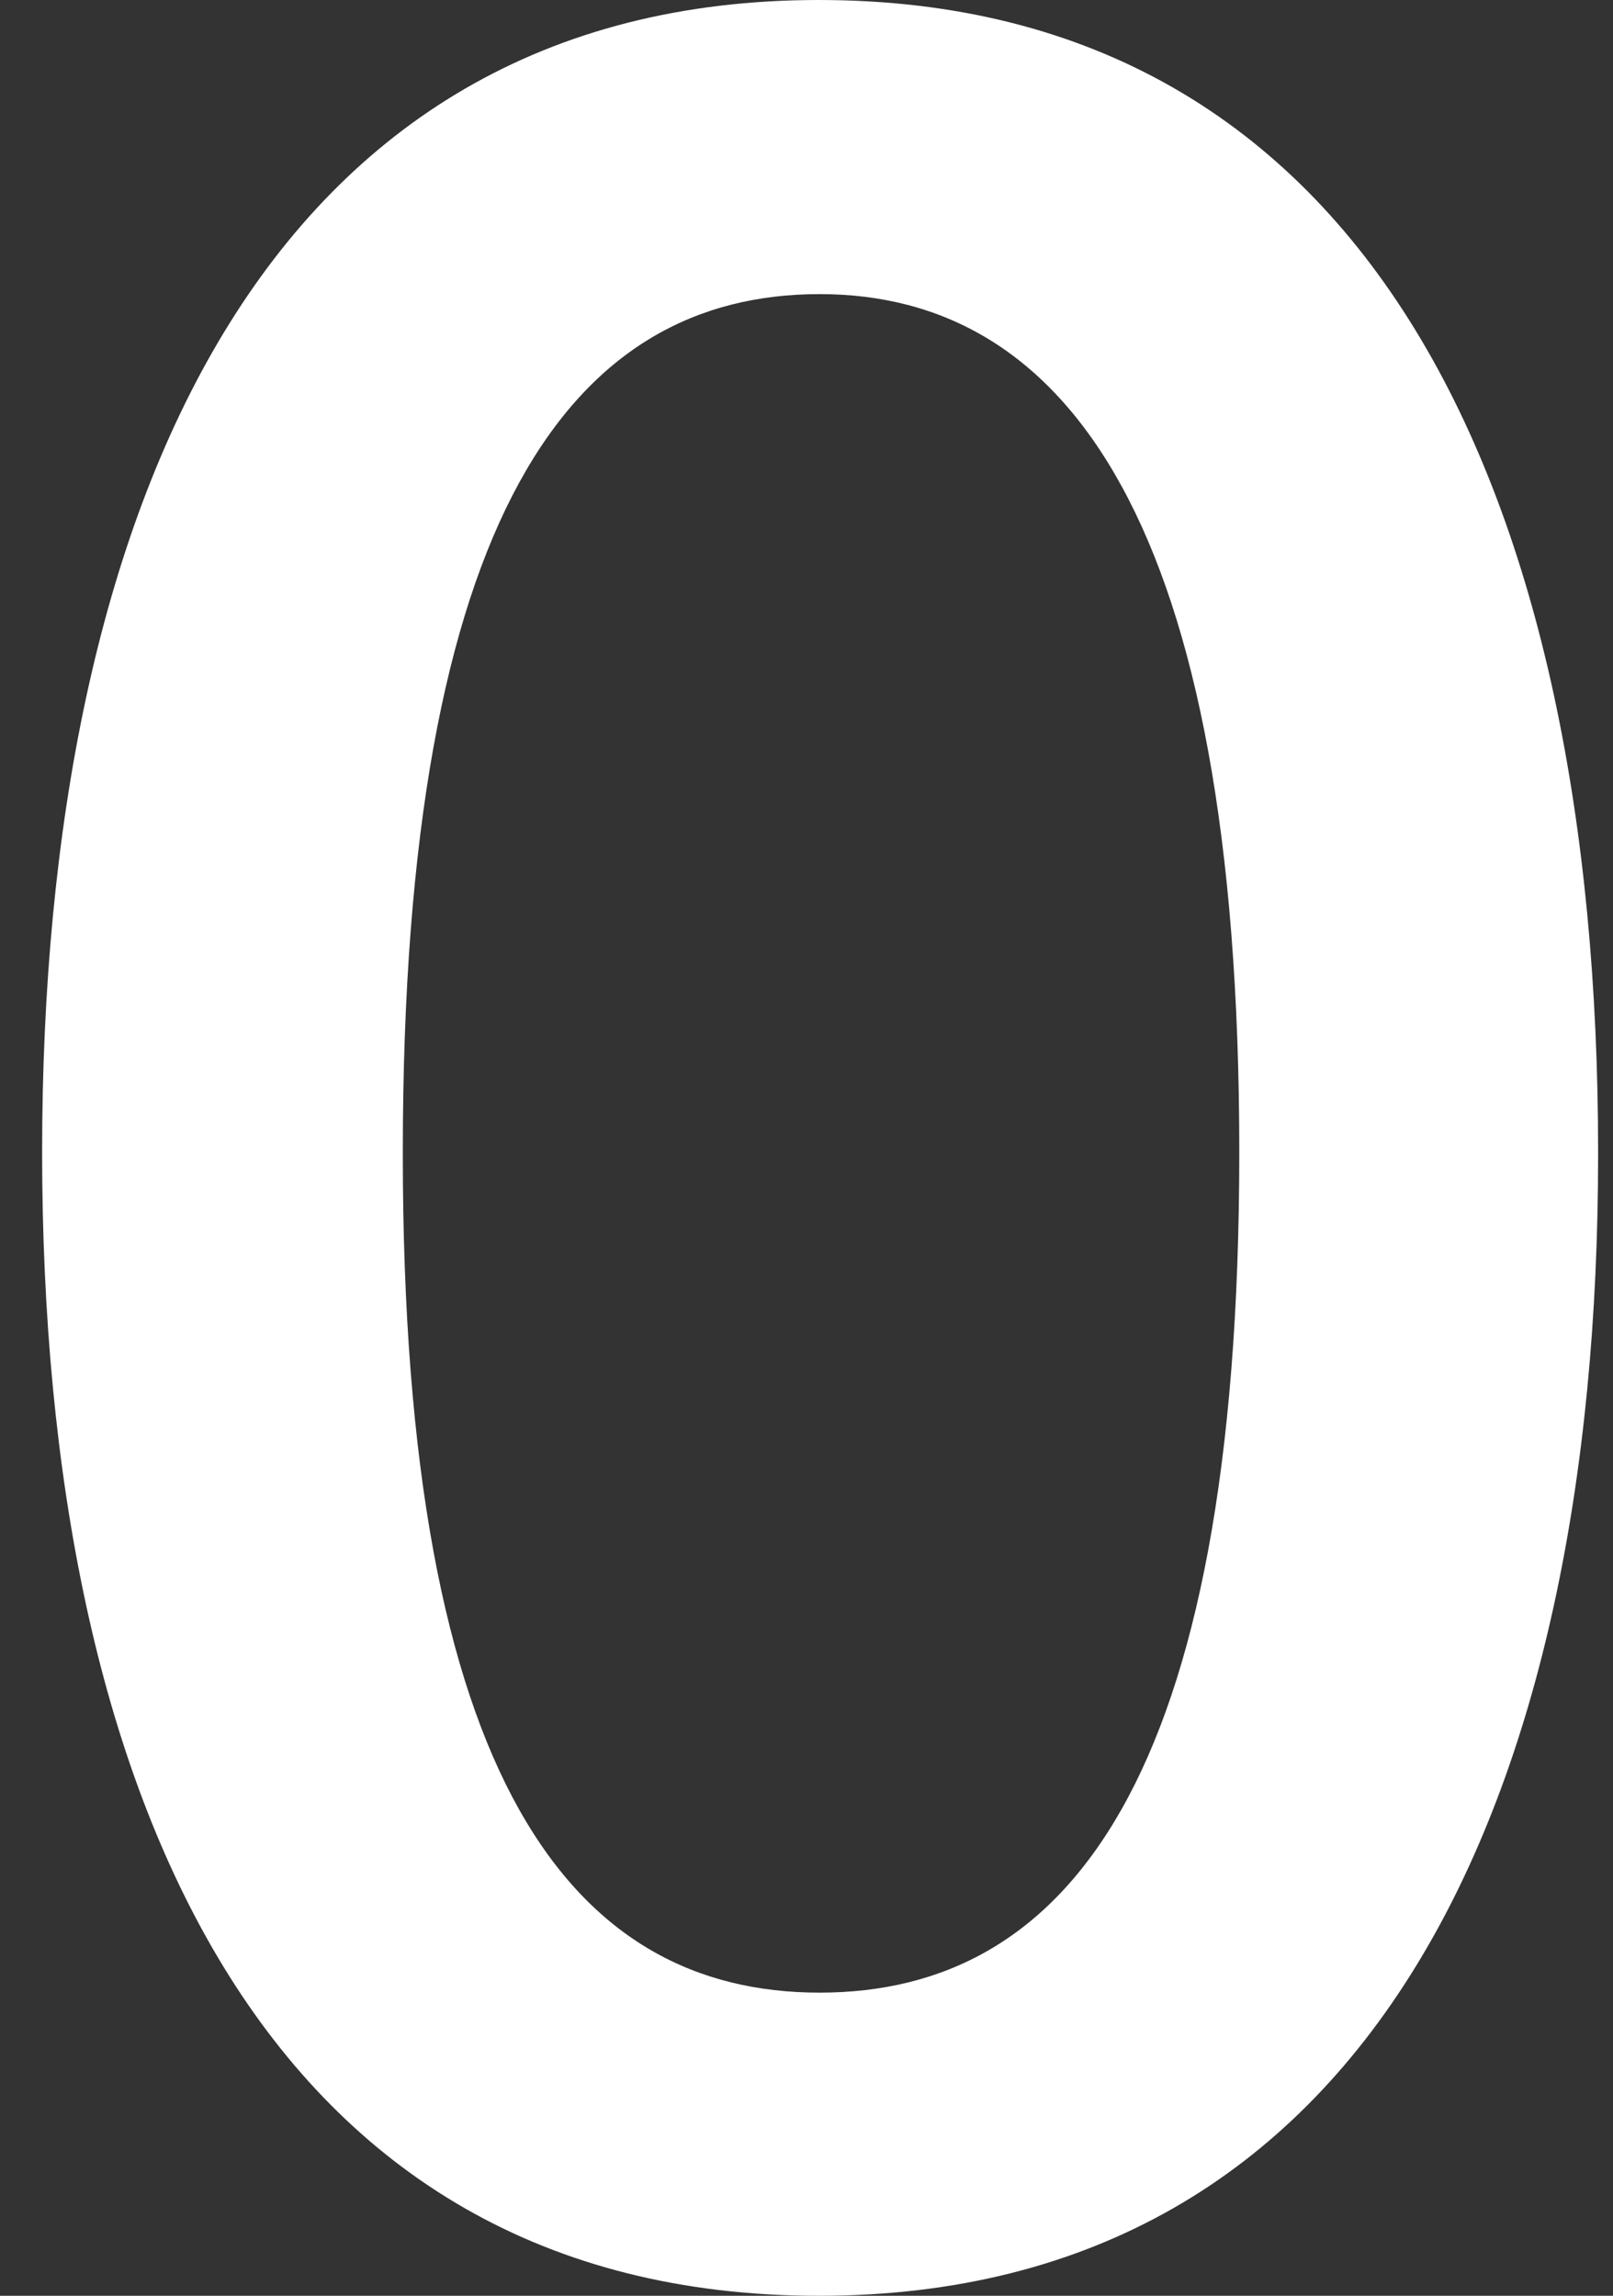 <svg width="26" height="37" viewBox="0 0 26 37" fill="none" xmlns="http://www.w3.org/2000/svg">
<rect x="0" y="0" width="26" height="37" fill="#333333" stroke="none"/>
<path d="M25.76 18.61C25.76 29.026 22.079 37 13.198 37C4.316 37 0.679 29.026 0.679 18.566C0.679 8.105 4.316 0 13.198 0C22.079 0 25.76 7.974 25.76 18.566V18.61ZM6.493 18.61C6.493 28.748 9.254 32.114 13.212 32.114C17.171 32.114 19.976 28.748 19.976 18.566C19.976 8.383 17.171 4.74 13.212 4.74C9.254 4.74 6.493 8.237 6.493 18.566V18.61Z" fill="white"/>
</svg>
